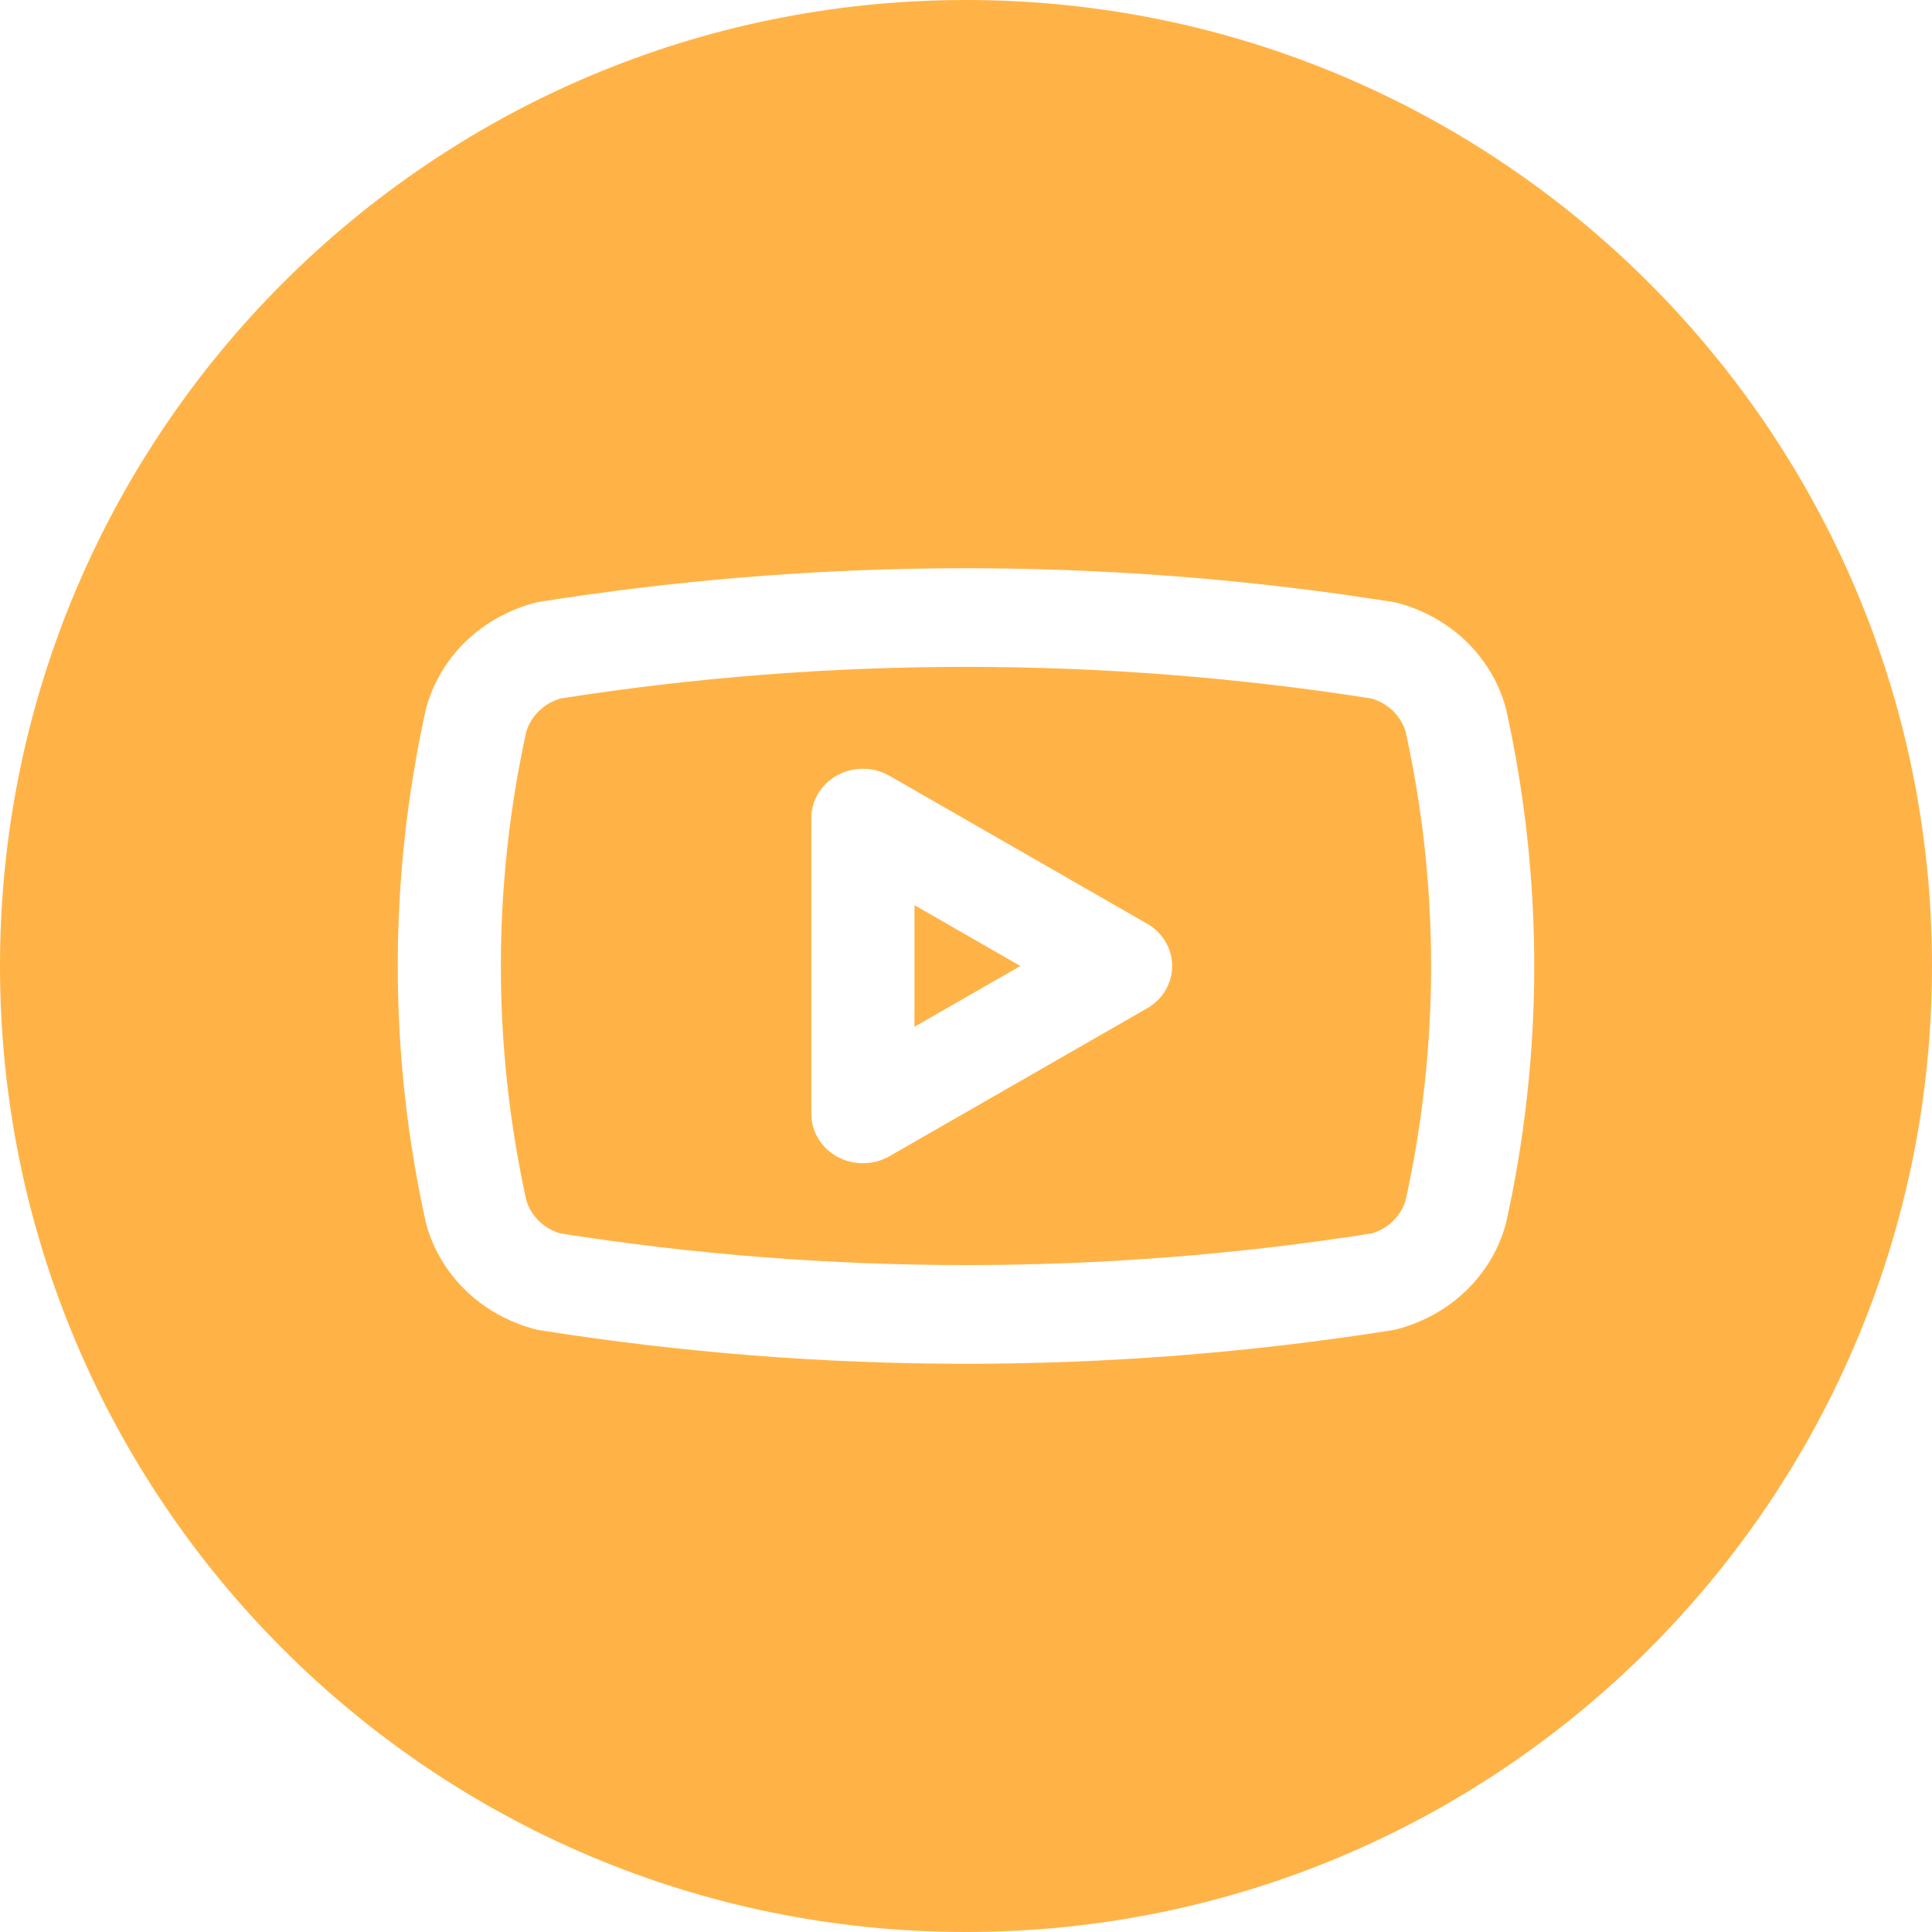 <svg width="34" height="34" viewBox="0 0 34 34" fill="none" xmlns="http://www.w3.org/2000/svg">
<path d="M17 0C26.389 0 34 7.611 34 17C34 26.389 26.389 34 17 34C7.611 34 0 26.389 0 17C0 7.611 7.611 0 17 0ZM23.564 10.452C18.899 9.807 14.157 9.852 9.504 10.59C9.473 10.595 9.442 10.601 9.412 10.609C8.957 10.729 8.541 10.959 8.207 11.278C7.873 11.598 7.633 11.996 7.508 12.432L7.495 12.481C6.835 15.461 6.835 18.539 7.495 21.519C7.499 21.535 7.503 21.552 7.508 21.568C7.633 22.004 7.873 22.401 8.207 22.721C8.541 23.04 8.957 23.271 9.412 23.391C9.442 23.398 9.473 23.405 9.504 23.41C14.467 24.197 19.533 24.197 24.496 23.41C24.527 23.405 24.558 23.398 24.588 23.391C25.043 23.271 25.459 23.04 25.793 22.721C26.127 22.401 26.367 22.004 26.492 21.568C26.497 21.552 26.501 21.535 26.505 21.519C27.165 18.539 27.165 15.461 26.505 12.481C26.501 12.465 26.497 12.448 26.492 12.432C26.367 11.996 26.127 11.598 25.793 11.278C25.459 10.959 25.043 10.729 24.588 10.609L24.496 10.59L23.564 10.452ZM9.859 12.293C14.588 11.55 19.411 11.55 24.14 12.293C24.279 12.335 24.405 12.407 24.509 12.506C24.616 12.609 24.695 12.737 24.737 12.876C25.334 15.595 25.334 18.404 24.737 21.123C24.695 21.263 24.616 21.391 24.509 21.494C24.406 21.593 24.278 21.664 24.14 21.706C19.411 22.449 14.587 22.449 9.858 21.706C9.72 21.664 9.594 21.592 9.491 21.494C9.383 21.391 9.304 21.263 9.262 21.123C8.665 18.404 8.665 15.595 9.262 12.876C9.304 12.736 9.384 12.609 9.491 12.506C9.594 12.408 9.721 12.335 9.859 12.293ZM15.652 13.652C15.372 13.492 15.023 13.488 14.738 13.642C14.454 13.796 14.278 14.084 14.278 14.396V19.604C14.278 19.916 14.454 20.204 14.738 20.358C15.023 20.512 15.372 20.508 15.652 20.348L20.188 17.744C20.461 17.587 20.628 17.305 20.628 17C20.628 16.695 20.461 16.413 20.188 16.256L15.652 13.652ZM17.957 17L16.093 18.07V15.929L17.957 17Z" fill="#FFB347"/>
</svg>
